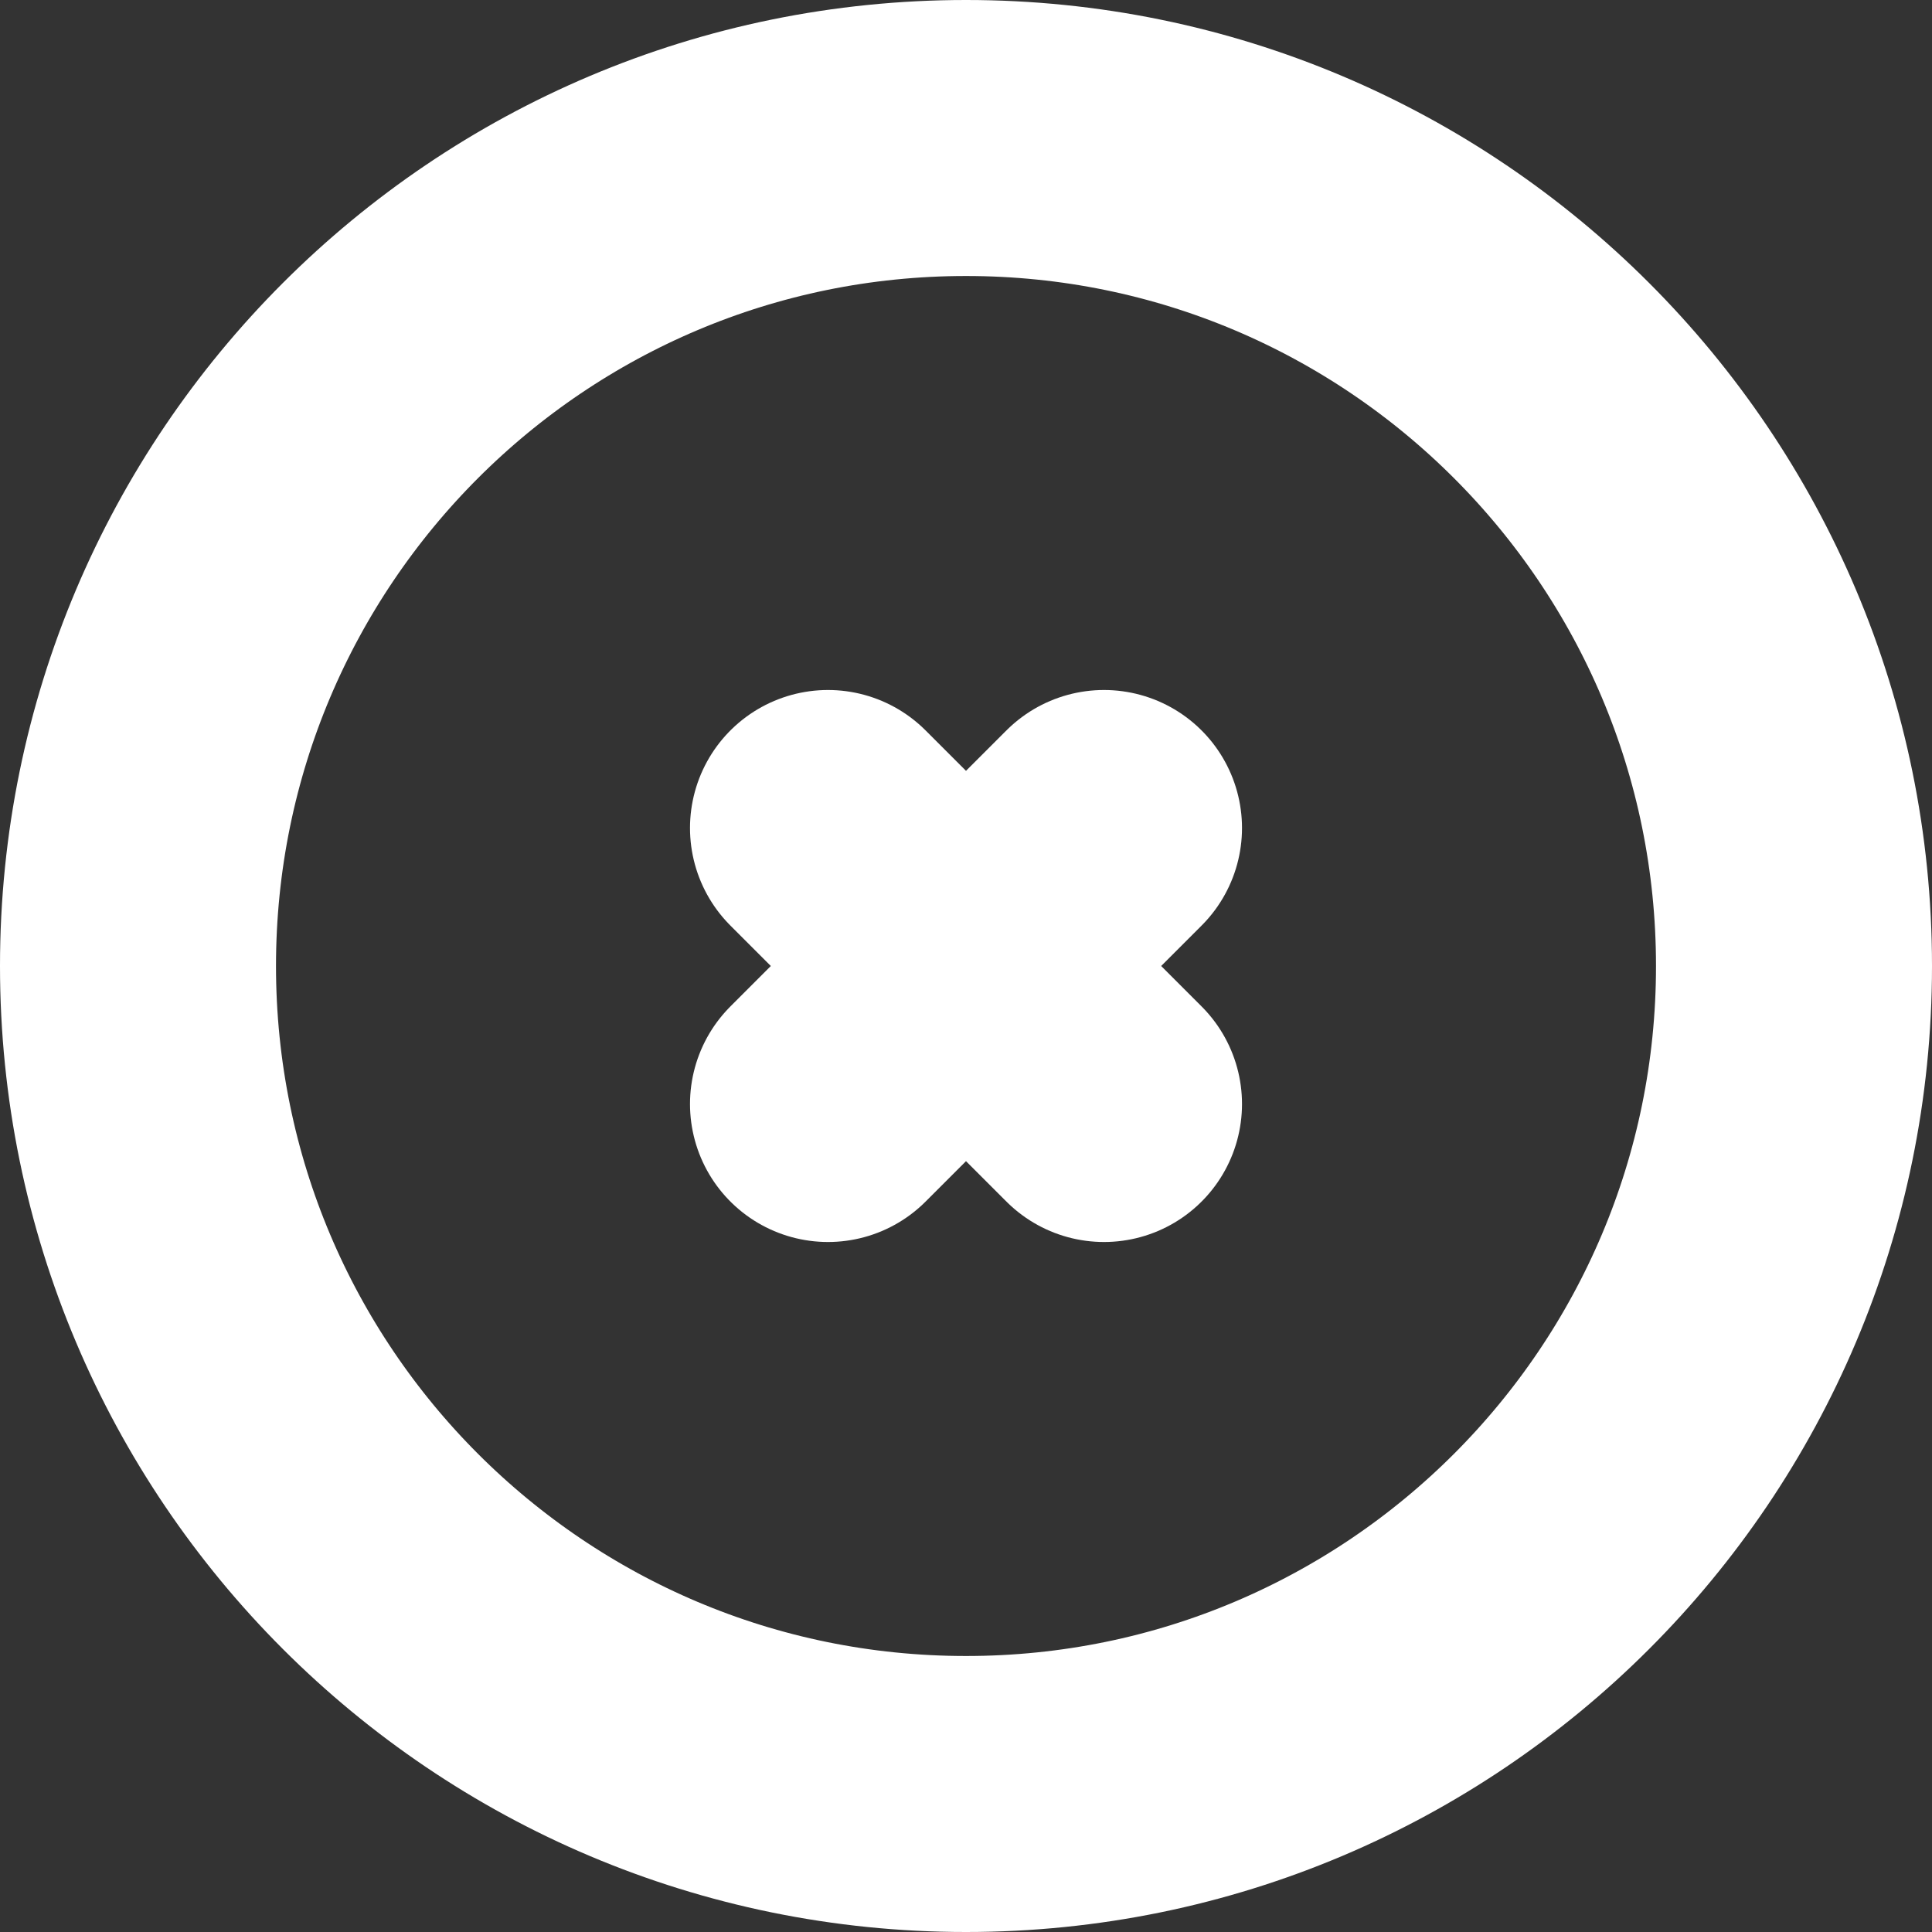 <svg width="14" height="14" viewBox="0 0 14 14" fill="none" xmlns="http://www.w3.org/2000/svg">
<rect x="0" y="0" width="14" height="14" fill="#333333" stroke="none"/>
<path d="M6 8L7 7M7 7L8 6M7 7L6 6M7 7L8 8" stroke="white" stroke-width="2" stroke-linecap="round" stroke-linejoin="round"/>
<path d="M13 7C13 10.314 10.314 13 7 13C3.686 13 1 10.314 1 7C1 3.686 3.686 1 7 1C10.314 1 13 3.686 13 7Z" stroke="white" stroke-width="2" stroke-linecap="round" stroke-linejoin="round"/>
</svg>
